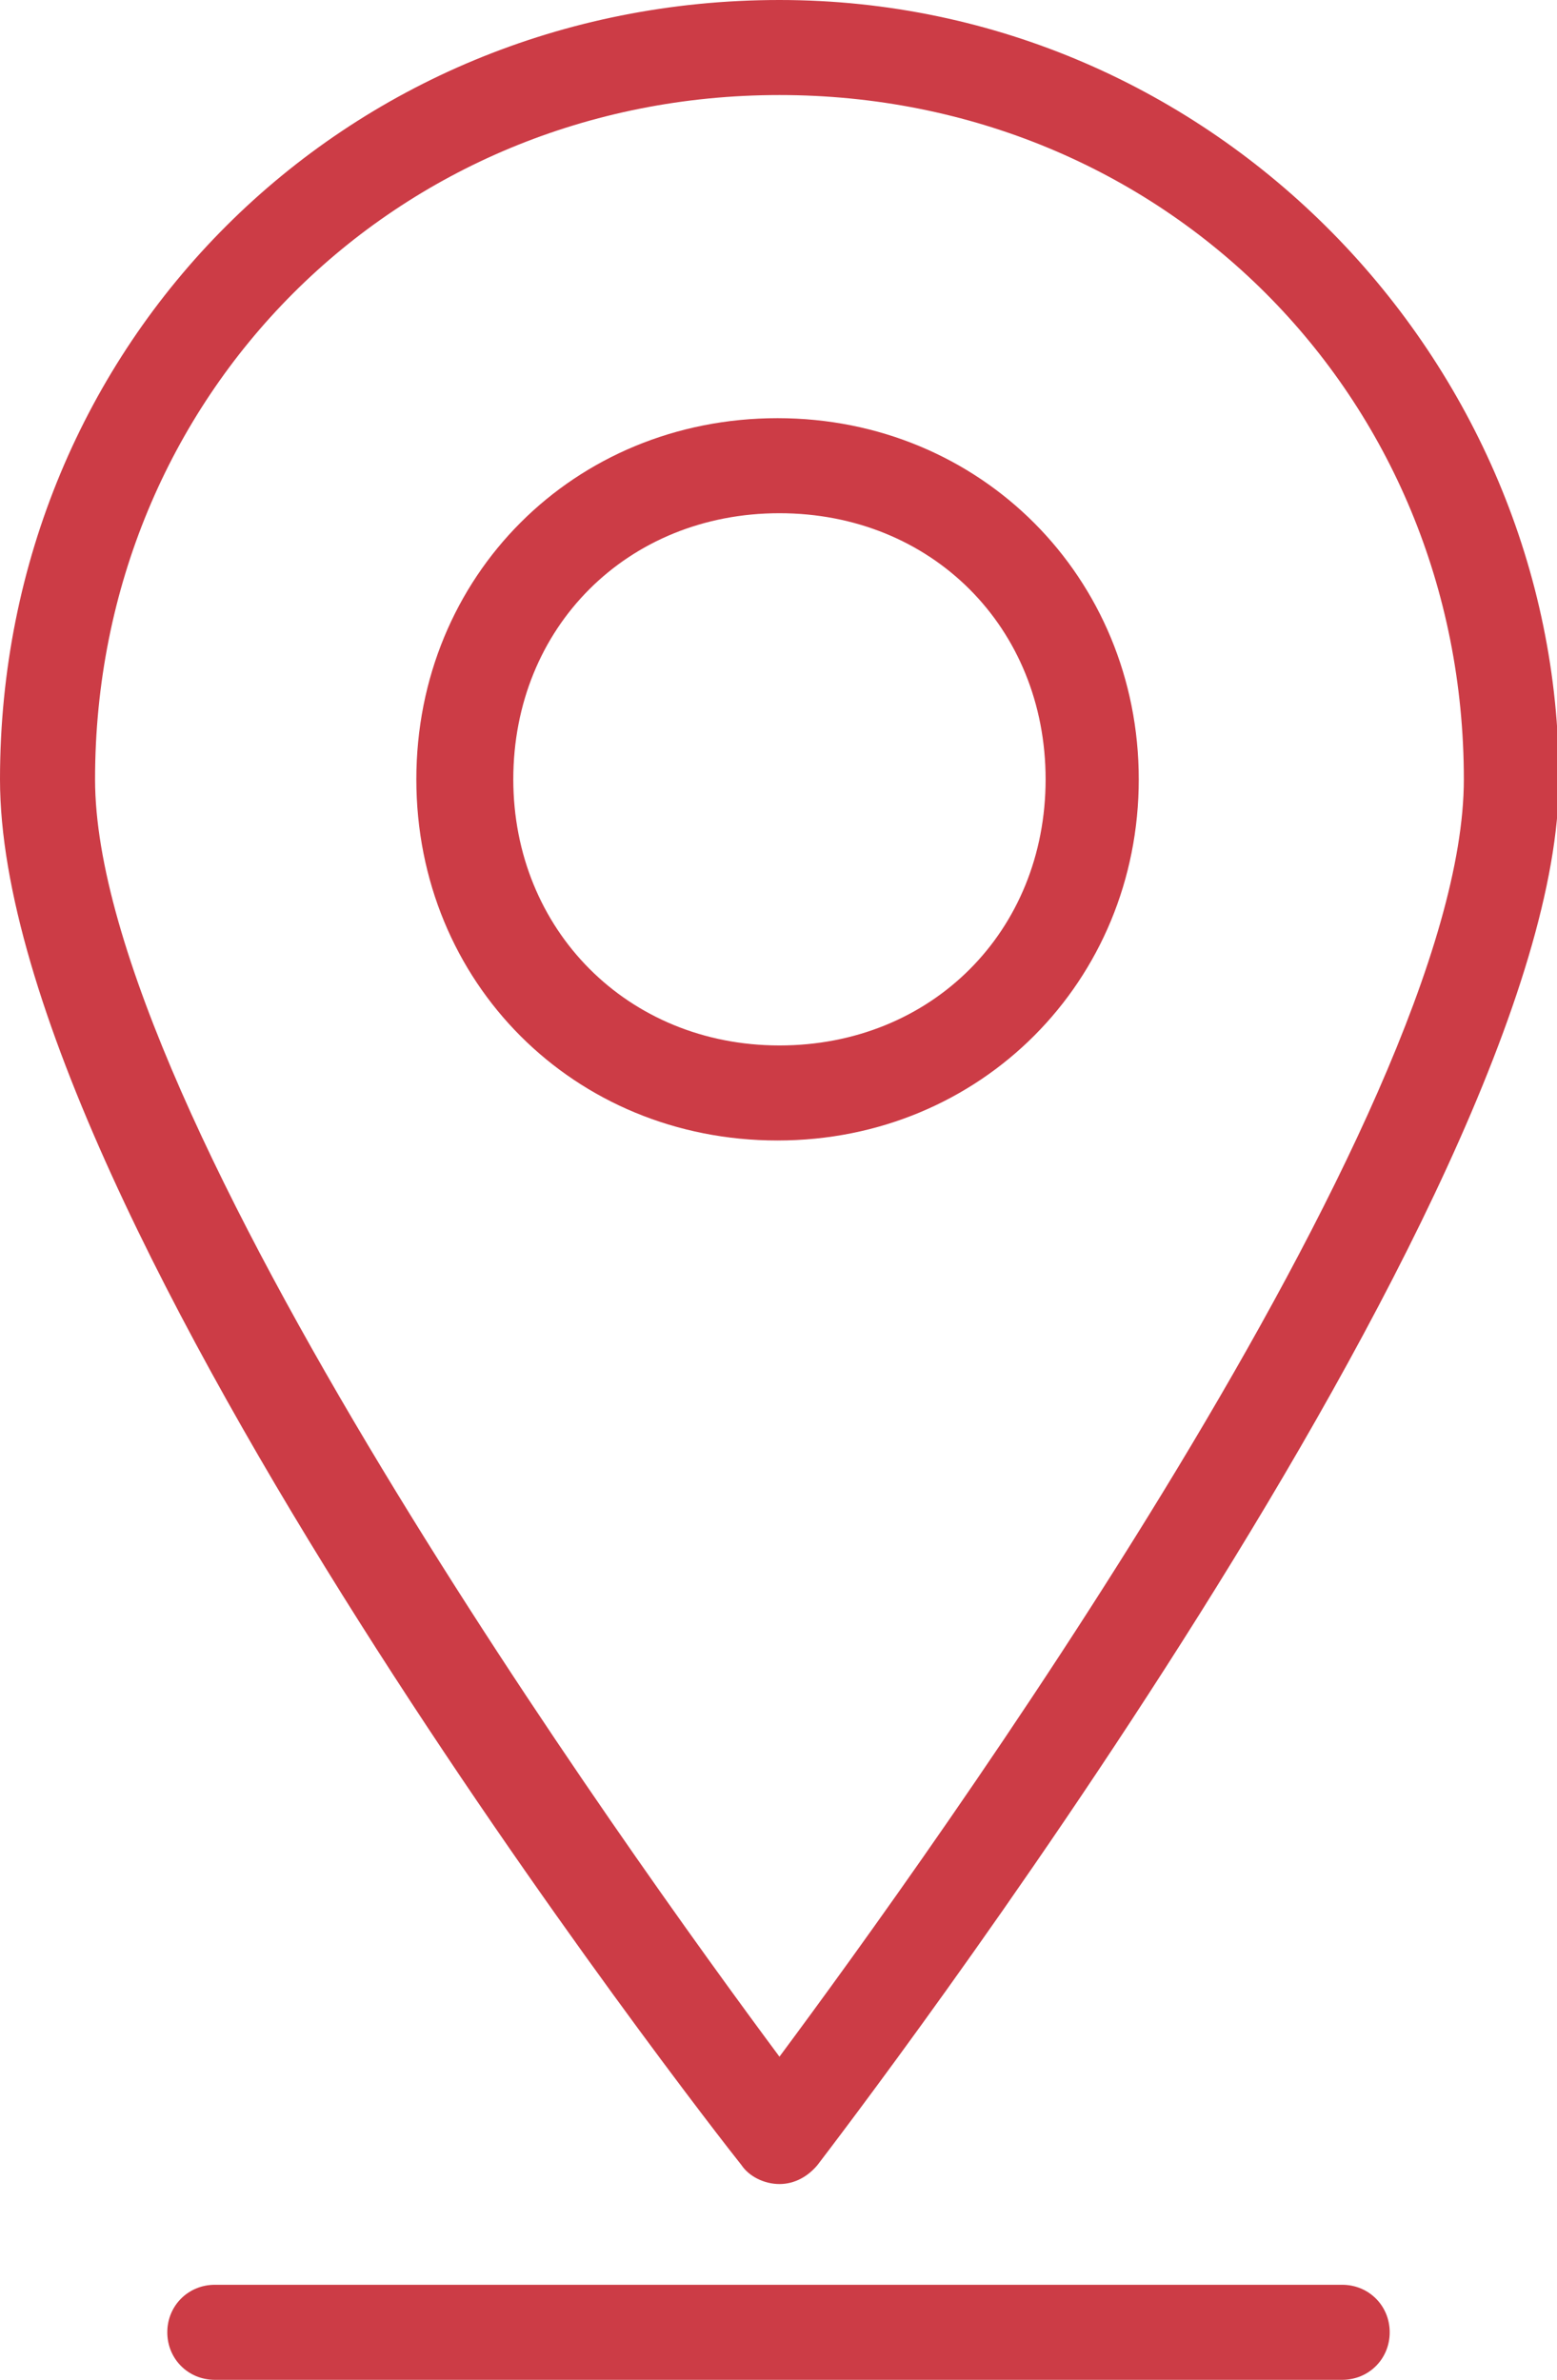 <?xml version="1.0" encoding="utf-8"?>
<!-- Generator: Adobe Illustrator 27.4.0, SVG Export Plug-In . SVG Version: 6.00 Build 0)  -->
<svg version="1.1" id="Calque_2_00000039813583531130429190000001920512808051291283_"
	 xmlns="http://www.w3.org/2000/svg" xmlns:xlink="http://www.w3.org/1999/xlink" x="0px" y="0px" viewBox="0 0 81.9 125.2"
	 style="enable-background:new 0 0 81.9 125.2;" xml:space="preserve">
<style type="text/css">
	.st0{fill:#CC3C46;}
</style>
<g id="Calque_1-2">
	<g>
		<path class="st0" d="M59.9,41c0-10.6-8.3-19-19-19s-19,8.3-19,19s8.3,19,19,19S59.9,51.6,59.9,41z M27,41c0-8,6-14,14-14
			s14,6,14,14s-6,14-14,14S27,48.9,27,41z"/>
		<path class="st0" d="M41,114.9c0.8,0,1.5-0.4,2-1c1.6-2.1,39-50.9,39-72.9S63.9,0,41,0S0,18,0,41s37.4,70.9,39,72.9
			C39.4,114.5,40.2,114.9,41,114.9z M41,5c20.2,0,36,15.8,36,36c0,17.6-28.2,56.7-36,67.2C33.2,97.7,5,58.5,5,41C5,20.8,20.8,5,41,5
			z"/>
		<path class="st0" d="M70.6,120.2H11.3c-1.4,0-2.5,1.1-2.5,2.5s1.1,2.5,2.5,2.5h59.3c1.4,0,2.5-1.1,2.5-2.5S72,120.2,70.6,120.2
			L70.6,120.2z"/>
	</g>
</g>
</svg>
